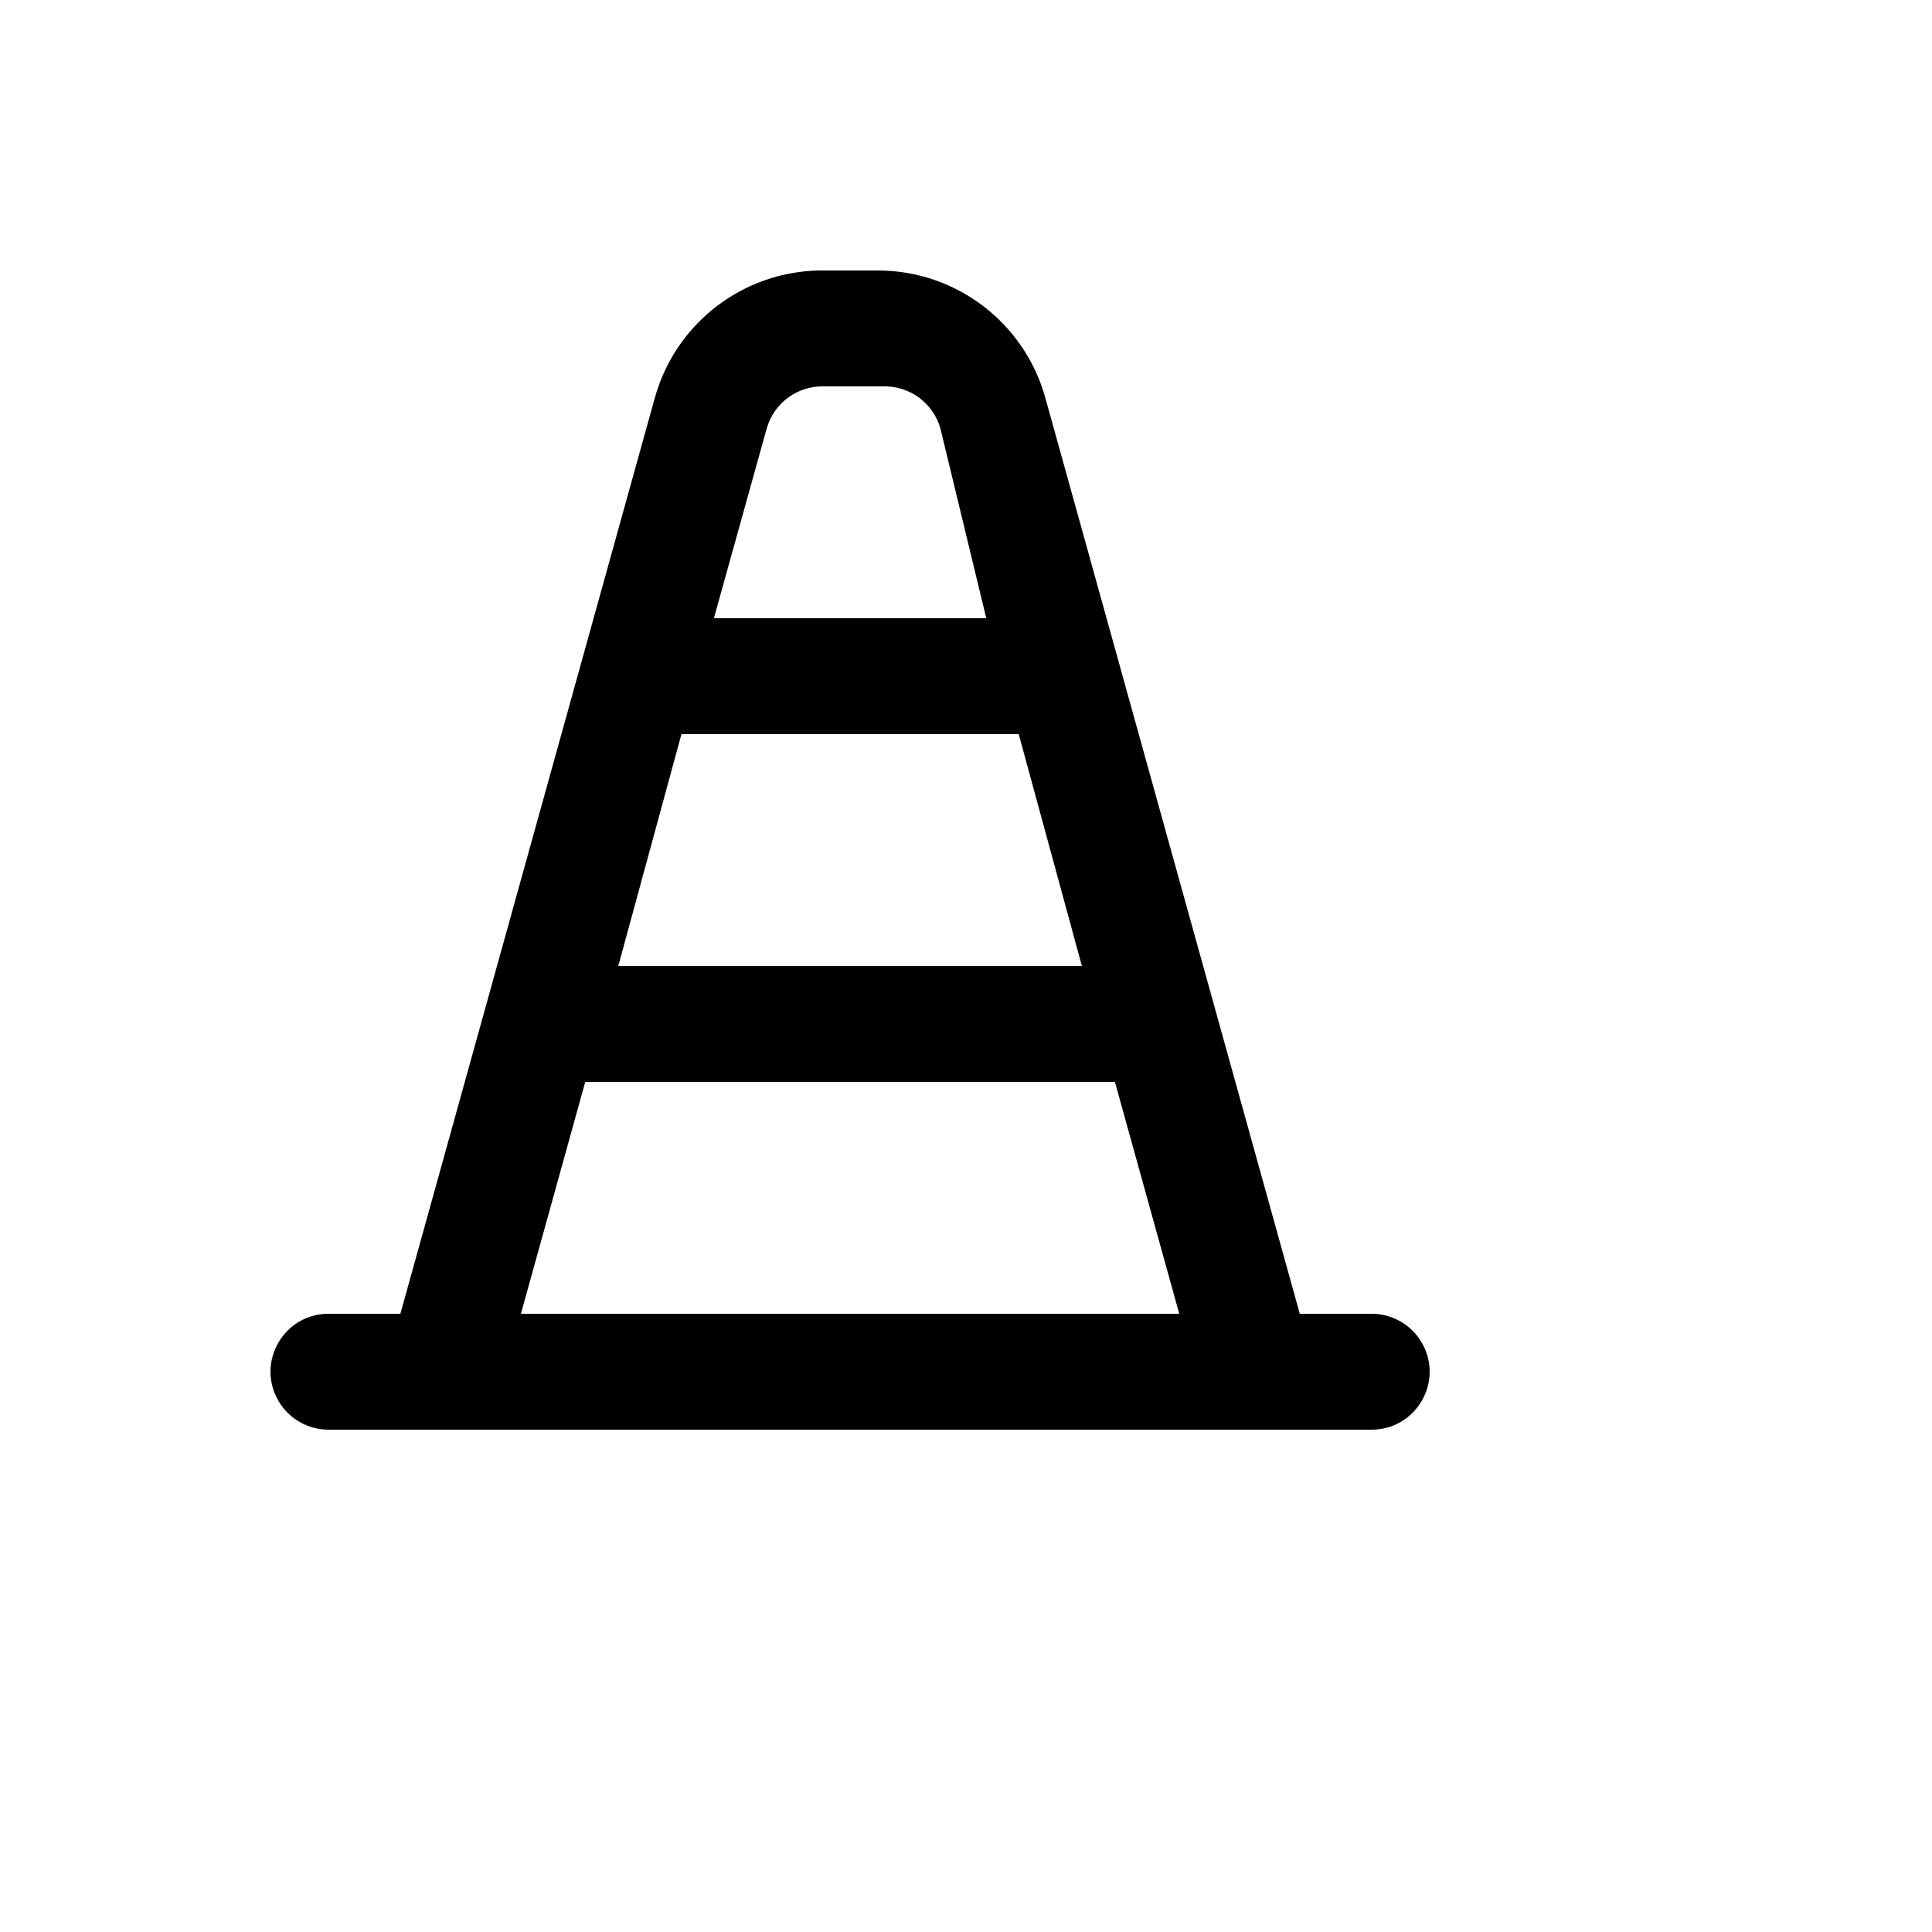 <svg xmlns="http://www.w3.org/2000/svg" version="1.1" xmlns:xlink="http://www.w3.org/1999/xlink" width="100%" height="100%" id="svgWorkerArea" viewBox="-25 -25 625 625" xmlns:idraw="https://idraw.muisca.co" style="background: white;"><defs id="defsdoc"><pattern id="patternBool" x="0" y="0" width="10" height="10" patternUnits="userSpaceOnUse" patternTransform="rotate(35)"><circle cx="5" cy="5" r="4" style="stroke: none;fill: #ff000070;"></circle></pattern></defs><g id="fileImp-557225567" class="cosito"><path id="pathImp-262559483" class="grouped" d="M418.725 400C418.725 400 395.479 400 395.479 400 395.479 400 313.178 103.75 313.178 103.75 306.439 79.386 284.274 62.511 258.999 62.5 258.999 62.5 240.251 62.5 240.251 62.5 215.254 62.845 193.487 79.653 186.822 103.75 186.822 103.75 104.521 400 104.521 400 104.521 400 81.275 400 81.275 400 66.843 400 57.824 415.624 65.04 428.125 68.388 433.926 74.576 437.5 81.275 437.5 81.275 437.5 418.725 437.5 418.725 437.5 433.157 437.5 442.176 421.876 434.96 409.375 431.612 403.574 425.424 400 418.725 400 418.725 400 418.725 400 418.725 400M223.004 113.688C225.338 105.34 233.09 99.679 241.751 100 241.751 100 260.498 100 260.498 100 269.16 99.679 276.912 105.34 279.246 113.688 279.246 113.688 294.056 175 294.056 175 294.056 175 205.944 175 205.944 175 205.944 175 223.004 113.688 223.004 113.688M195.446 212.5C195.446 212.5 304.555 212.5 304.555 212.5 304.555 212.5 324.989 287.5 324.989 287.5 324.989 287.5 175.011 287.5 175.011 287.5 175.011 287.5 195.446 212.5 195.446 212.5M143.516 400C143.516 400 164.325 325 164.325 325 164.325 325 335.675 325 335.675 325 335.675 325 356.484 400 356.484 400 356.484 400 143.516 400 143.516 400"></path></g></svg>